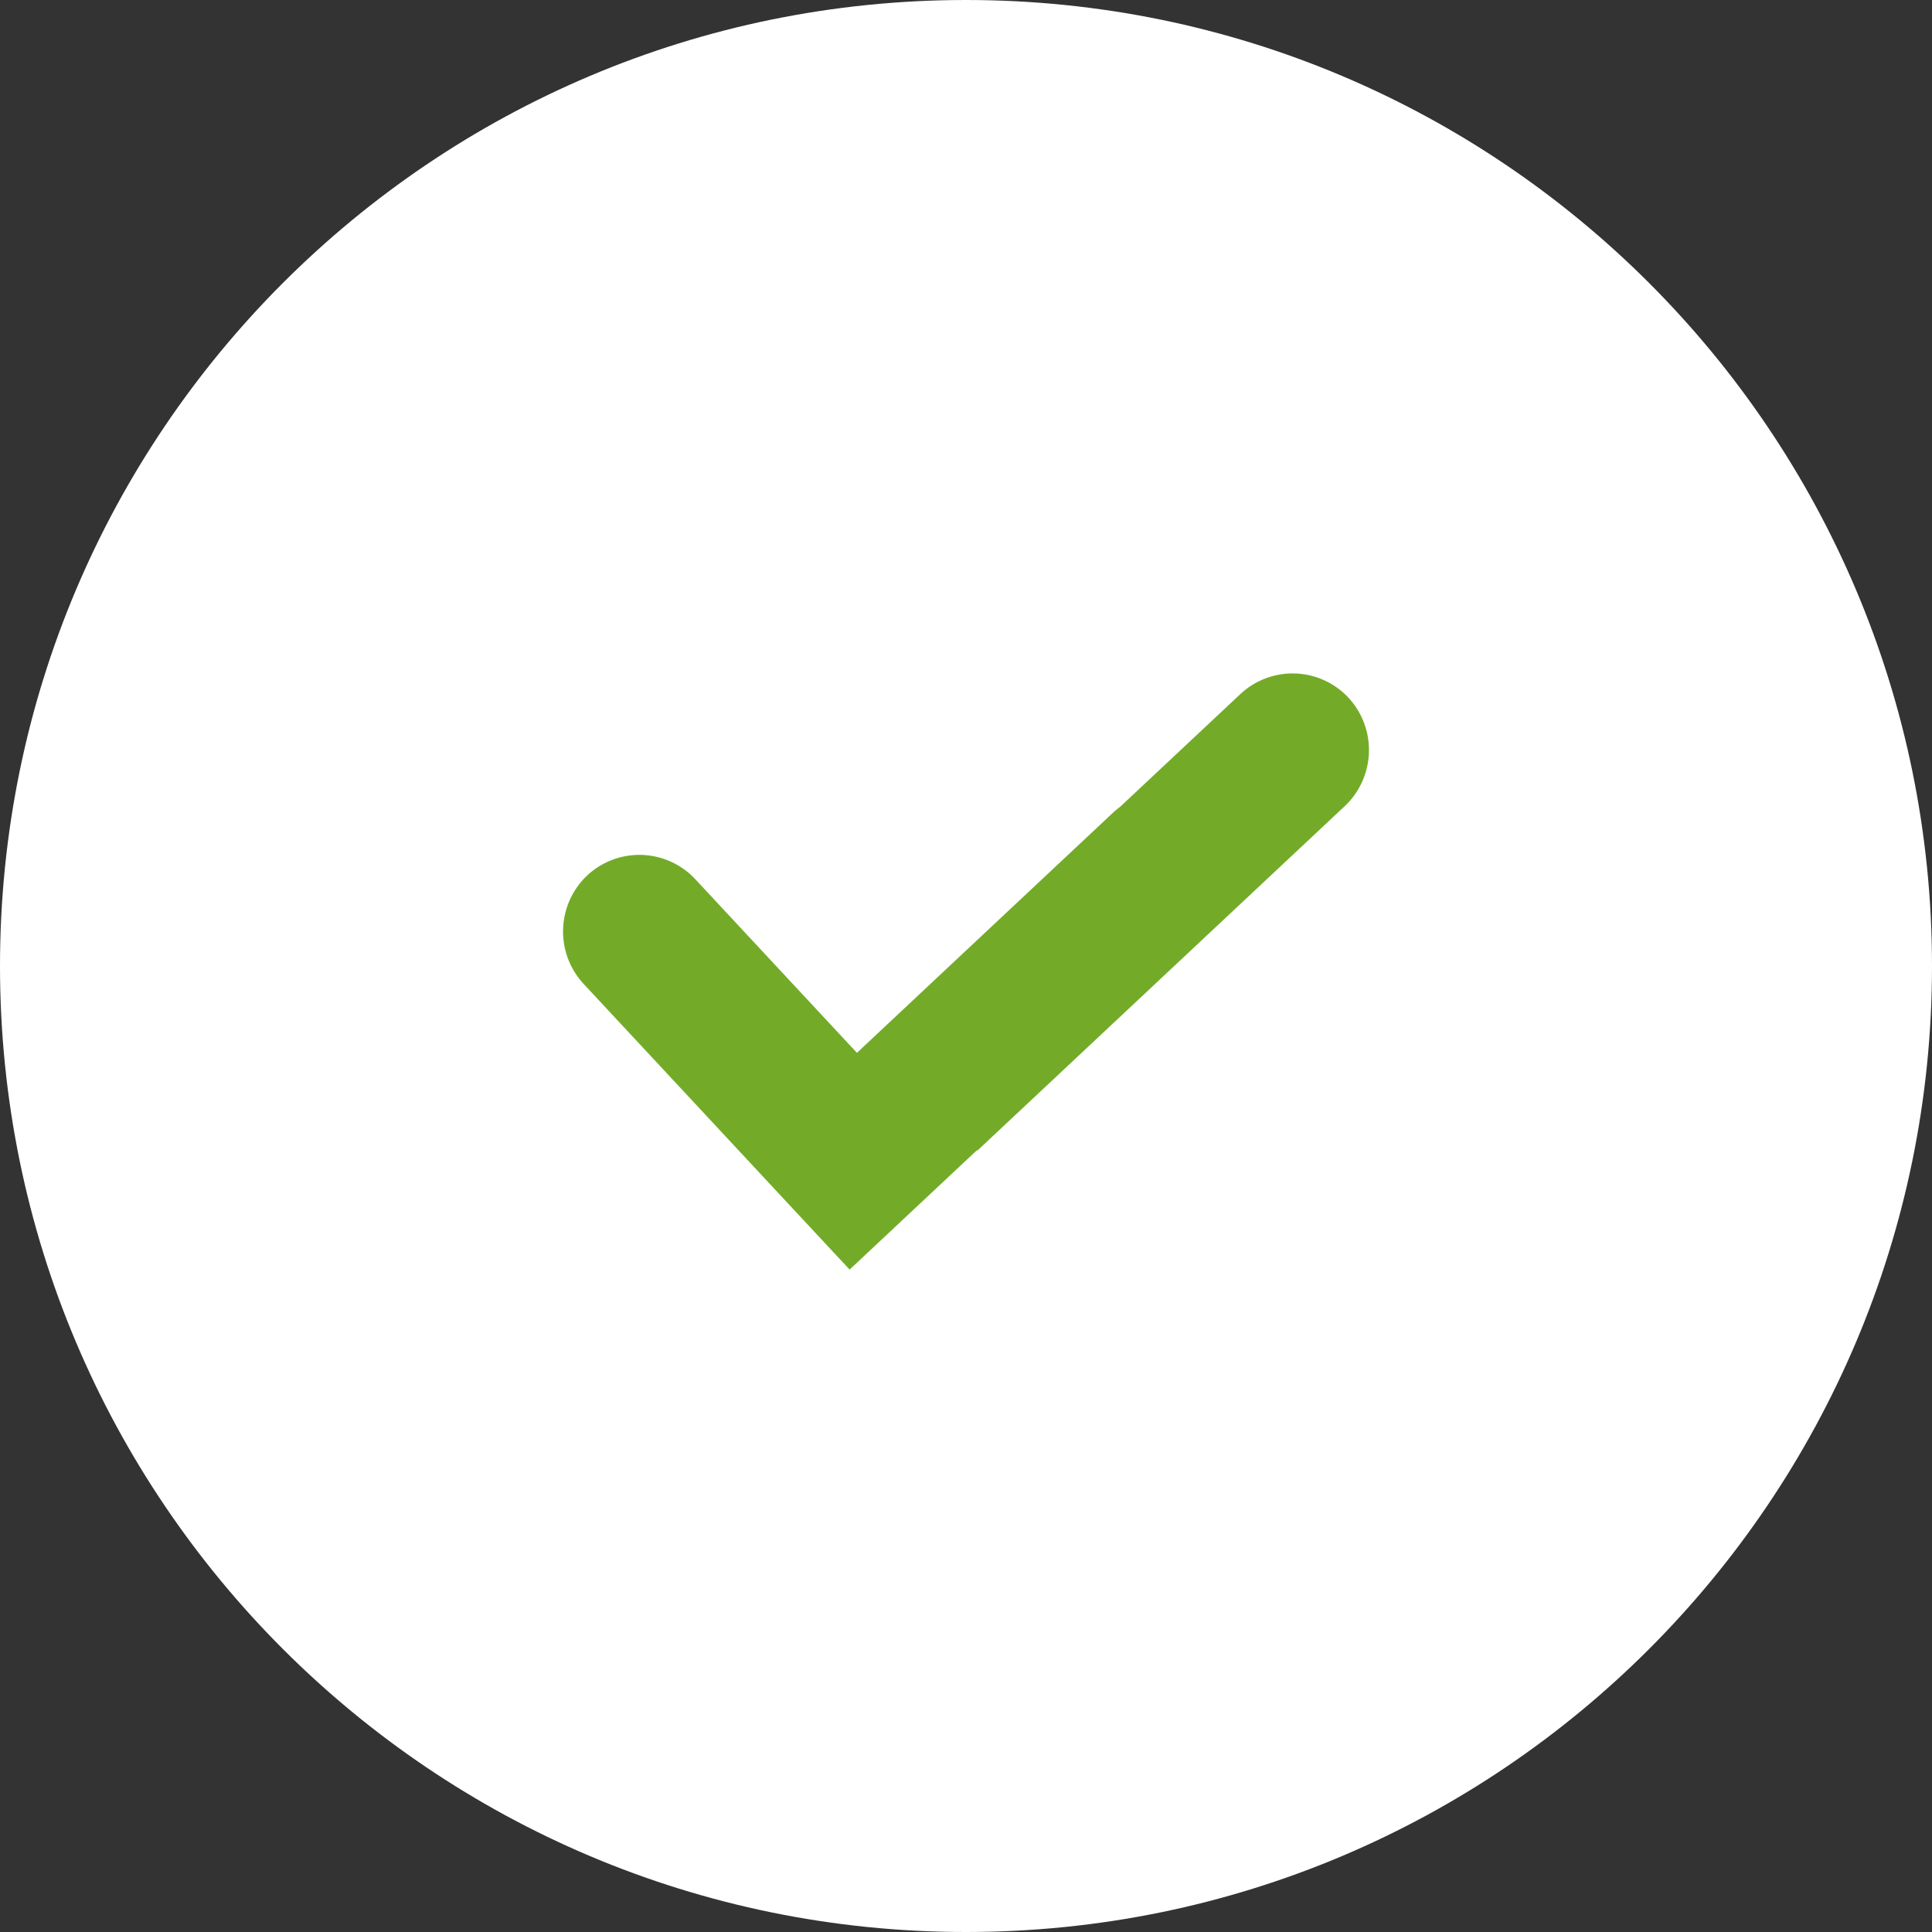 <svg xmlns="http://www.w3.org/2000/svg" fill="none" viewBox="0 0 80 80"><rect x="0" y="0" width="80" height="80" fill="#333333" stroke="none"/><g clip-path="url(#a)"><path fill="#fff" d="M40 80c22.091 0 40-17.909 40-40S62.091 0 40 0 0 17.909 0 40s17.909 40 40 40Z"/><path fill="#73AB28" fill-rule="evenodd" d="m32.844 50.063-8.68-9.324a3.193 3.193 0 0 1 .15-4.488 3.166 3.166 0 0 1 4.474.152l6.696 7.192 10.598-9.938c.096-.09.195-.171.298-.247l4.984-4.673a3.166 3.166 0 0 1 4.473.153 3.193 3.193 0 0 1-.151 4.488L40.463 47.651l-.017-.017-5.265 4.937-2.337-2.508Z" clip-rule="evenodd"/></g><defs><clipPath id="a"><path fill="#fff" d="M0 0h80v80H0z"/></clipPath></defs></svg>